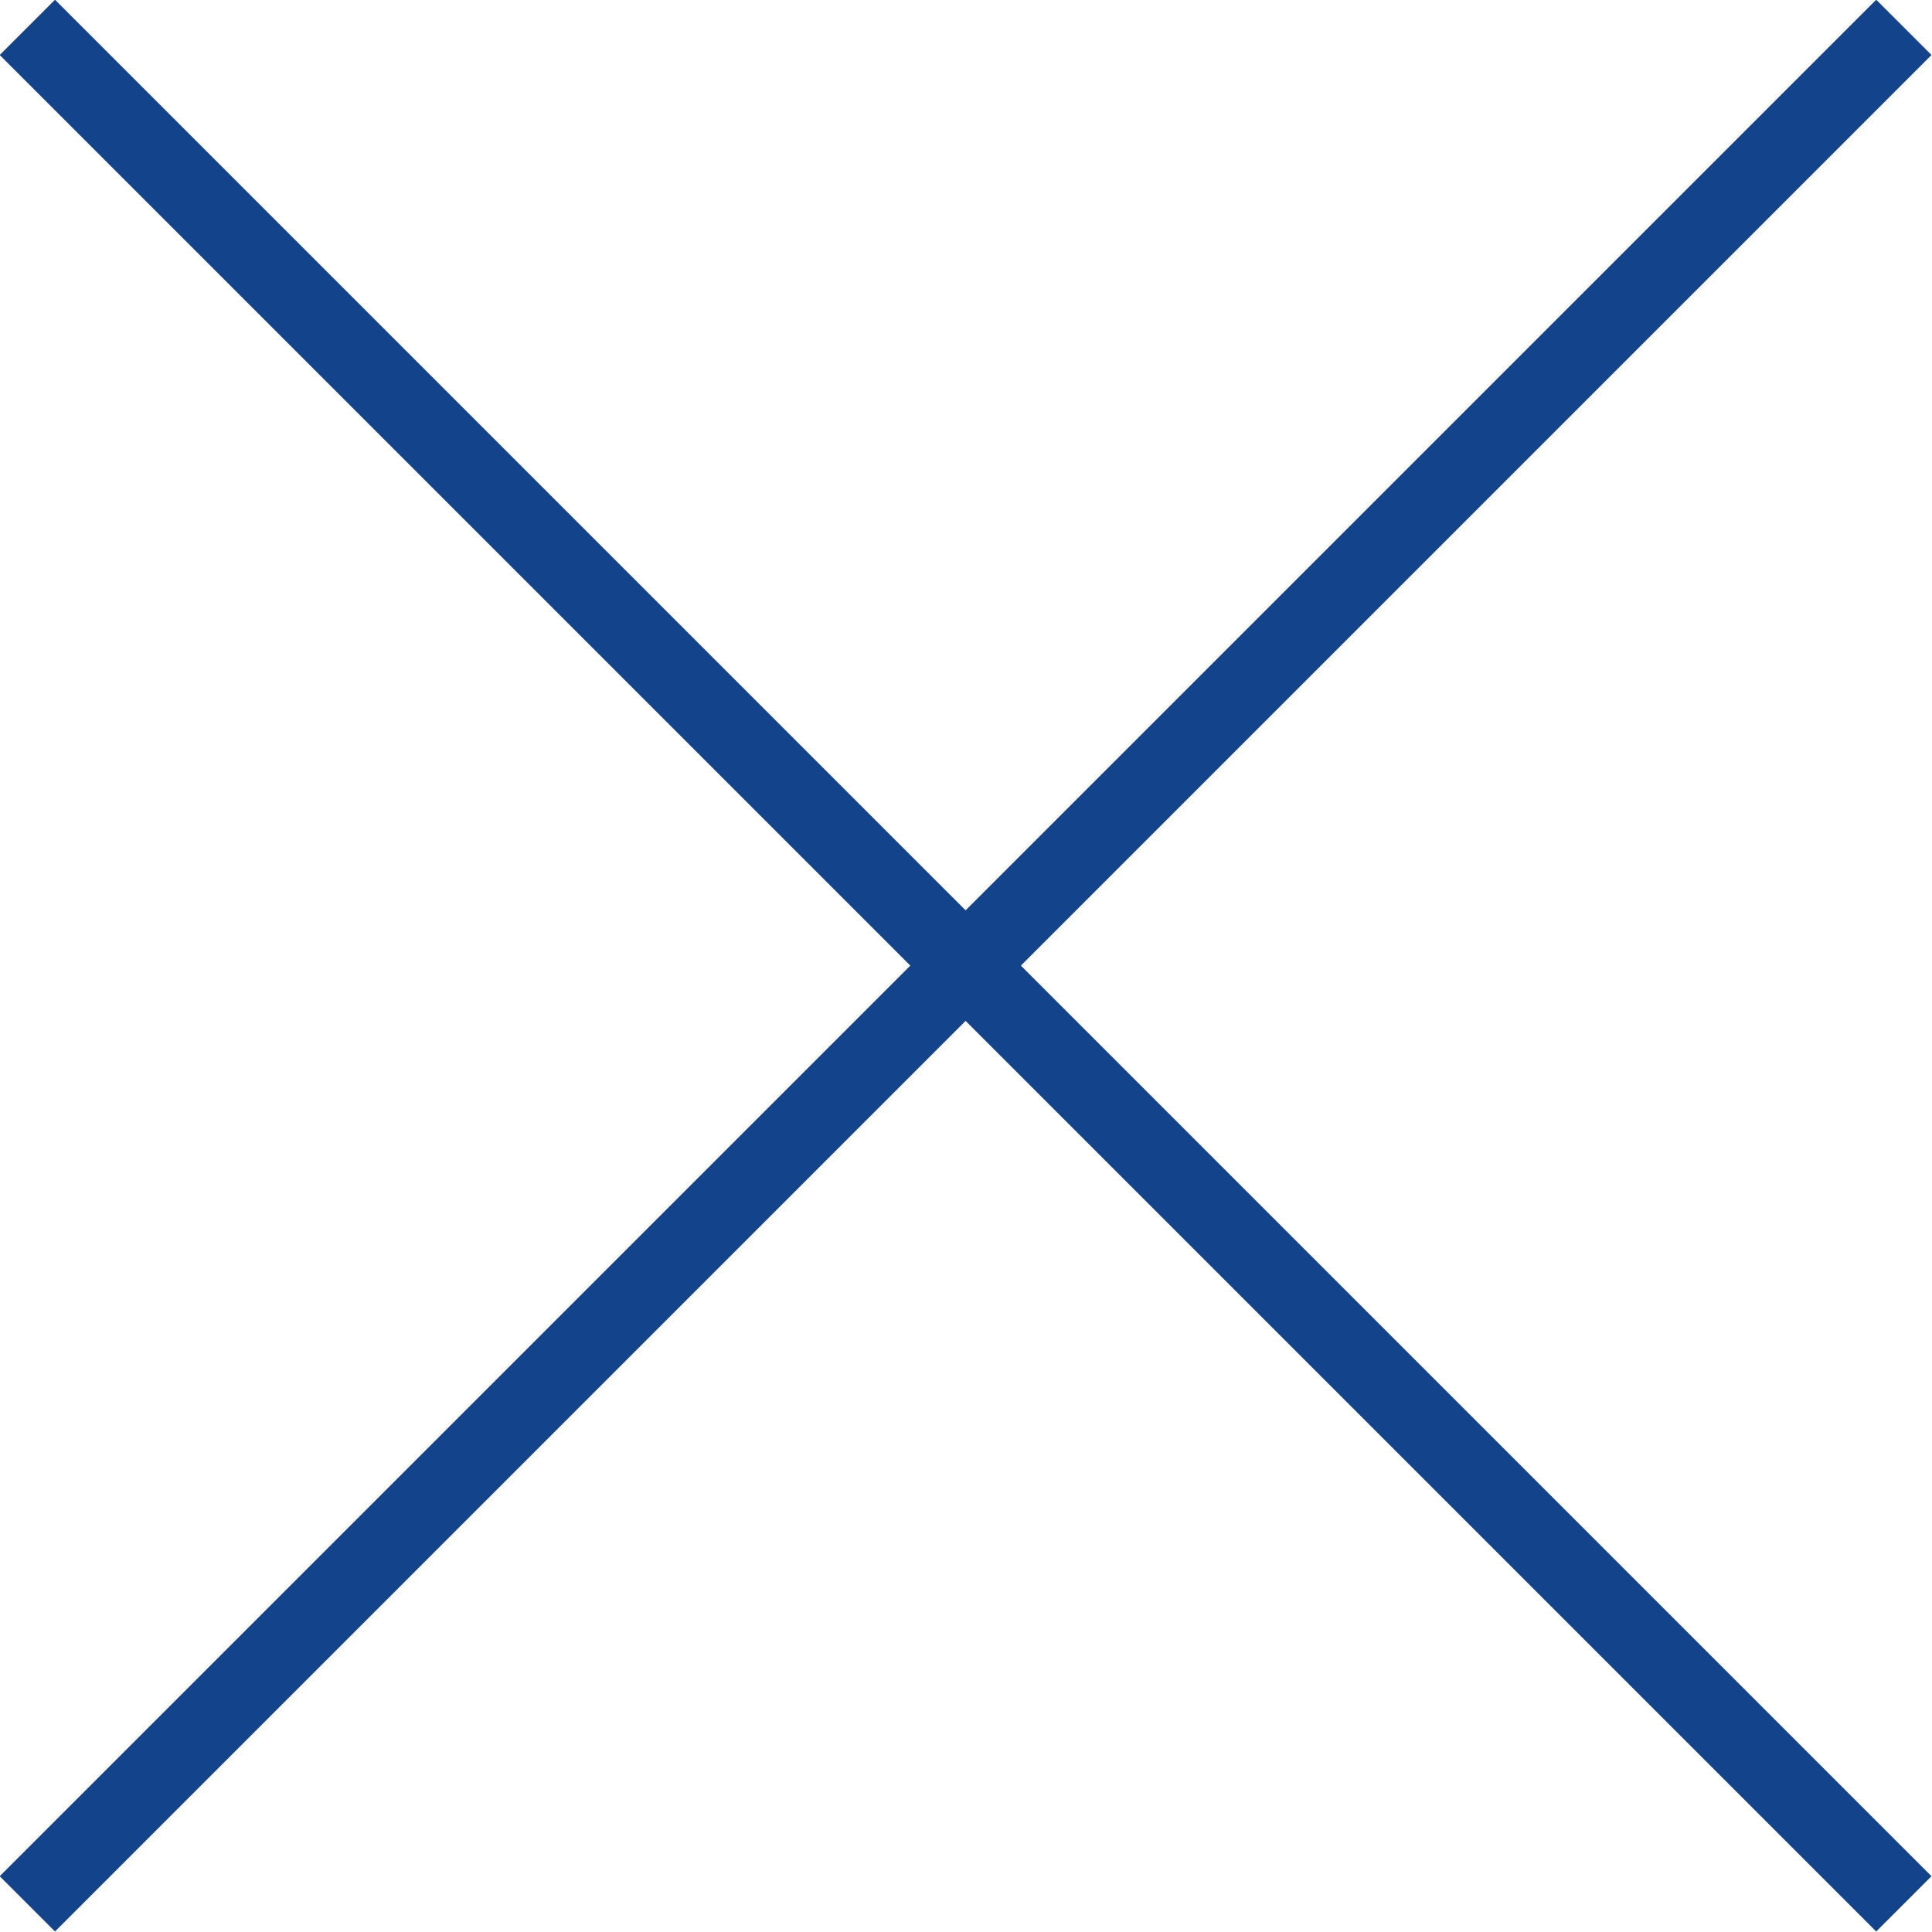 <?xml version="1.0" encoding="UTF-8"?><svg id="b" xmlns="http://www.w3.org/2000/svg" width="24.71" height="24.71" viewBox="0 0 24.71 24.71"><defs><style>.d{fill:none;stroke:#13438b;}</style></defs><g id="c"><line class="d" x1=".35" y1=".35" x2="24.35" y2="24.35"/><line class="d" x1=".35" y1="24.35" x2="24.35" y2=".35"/></g></svg>